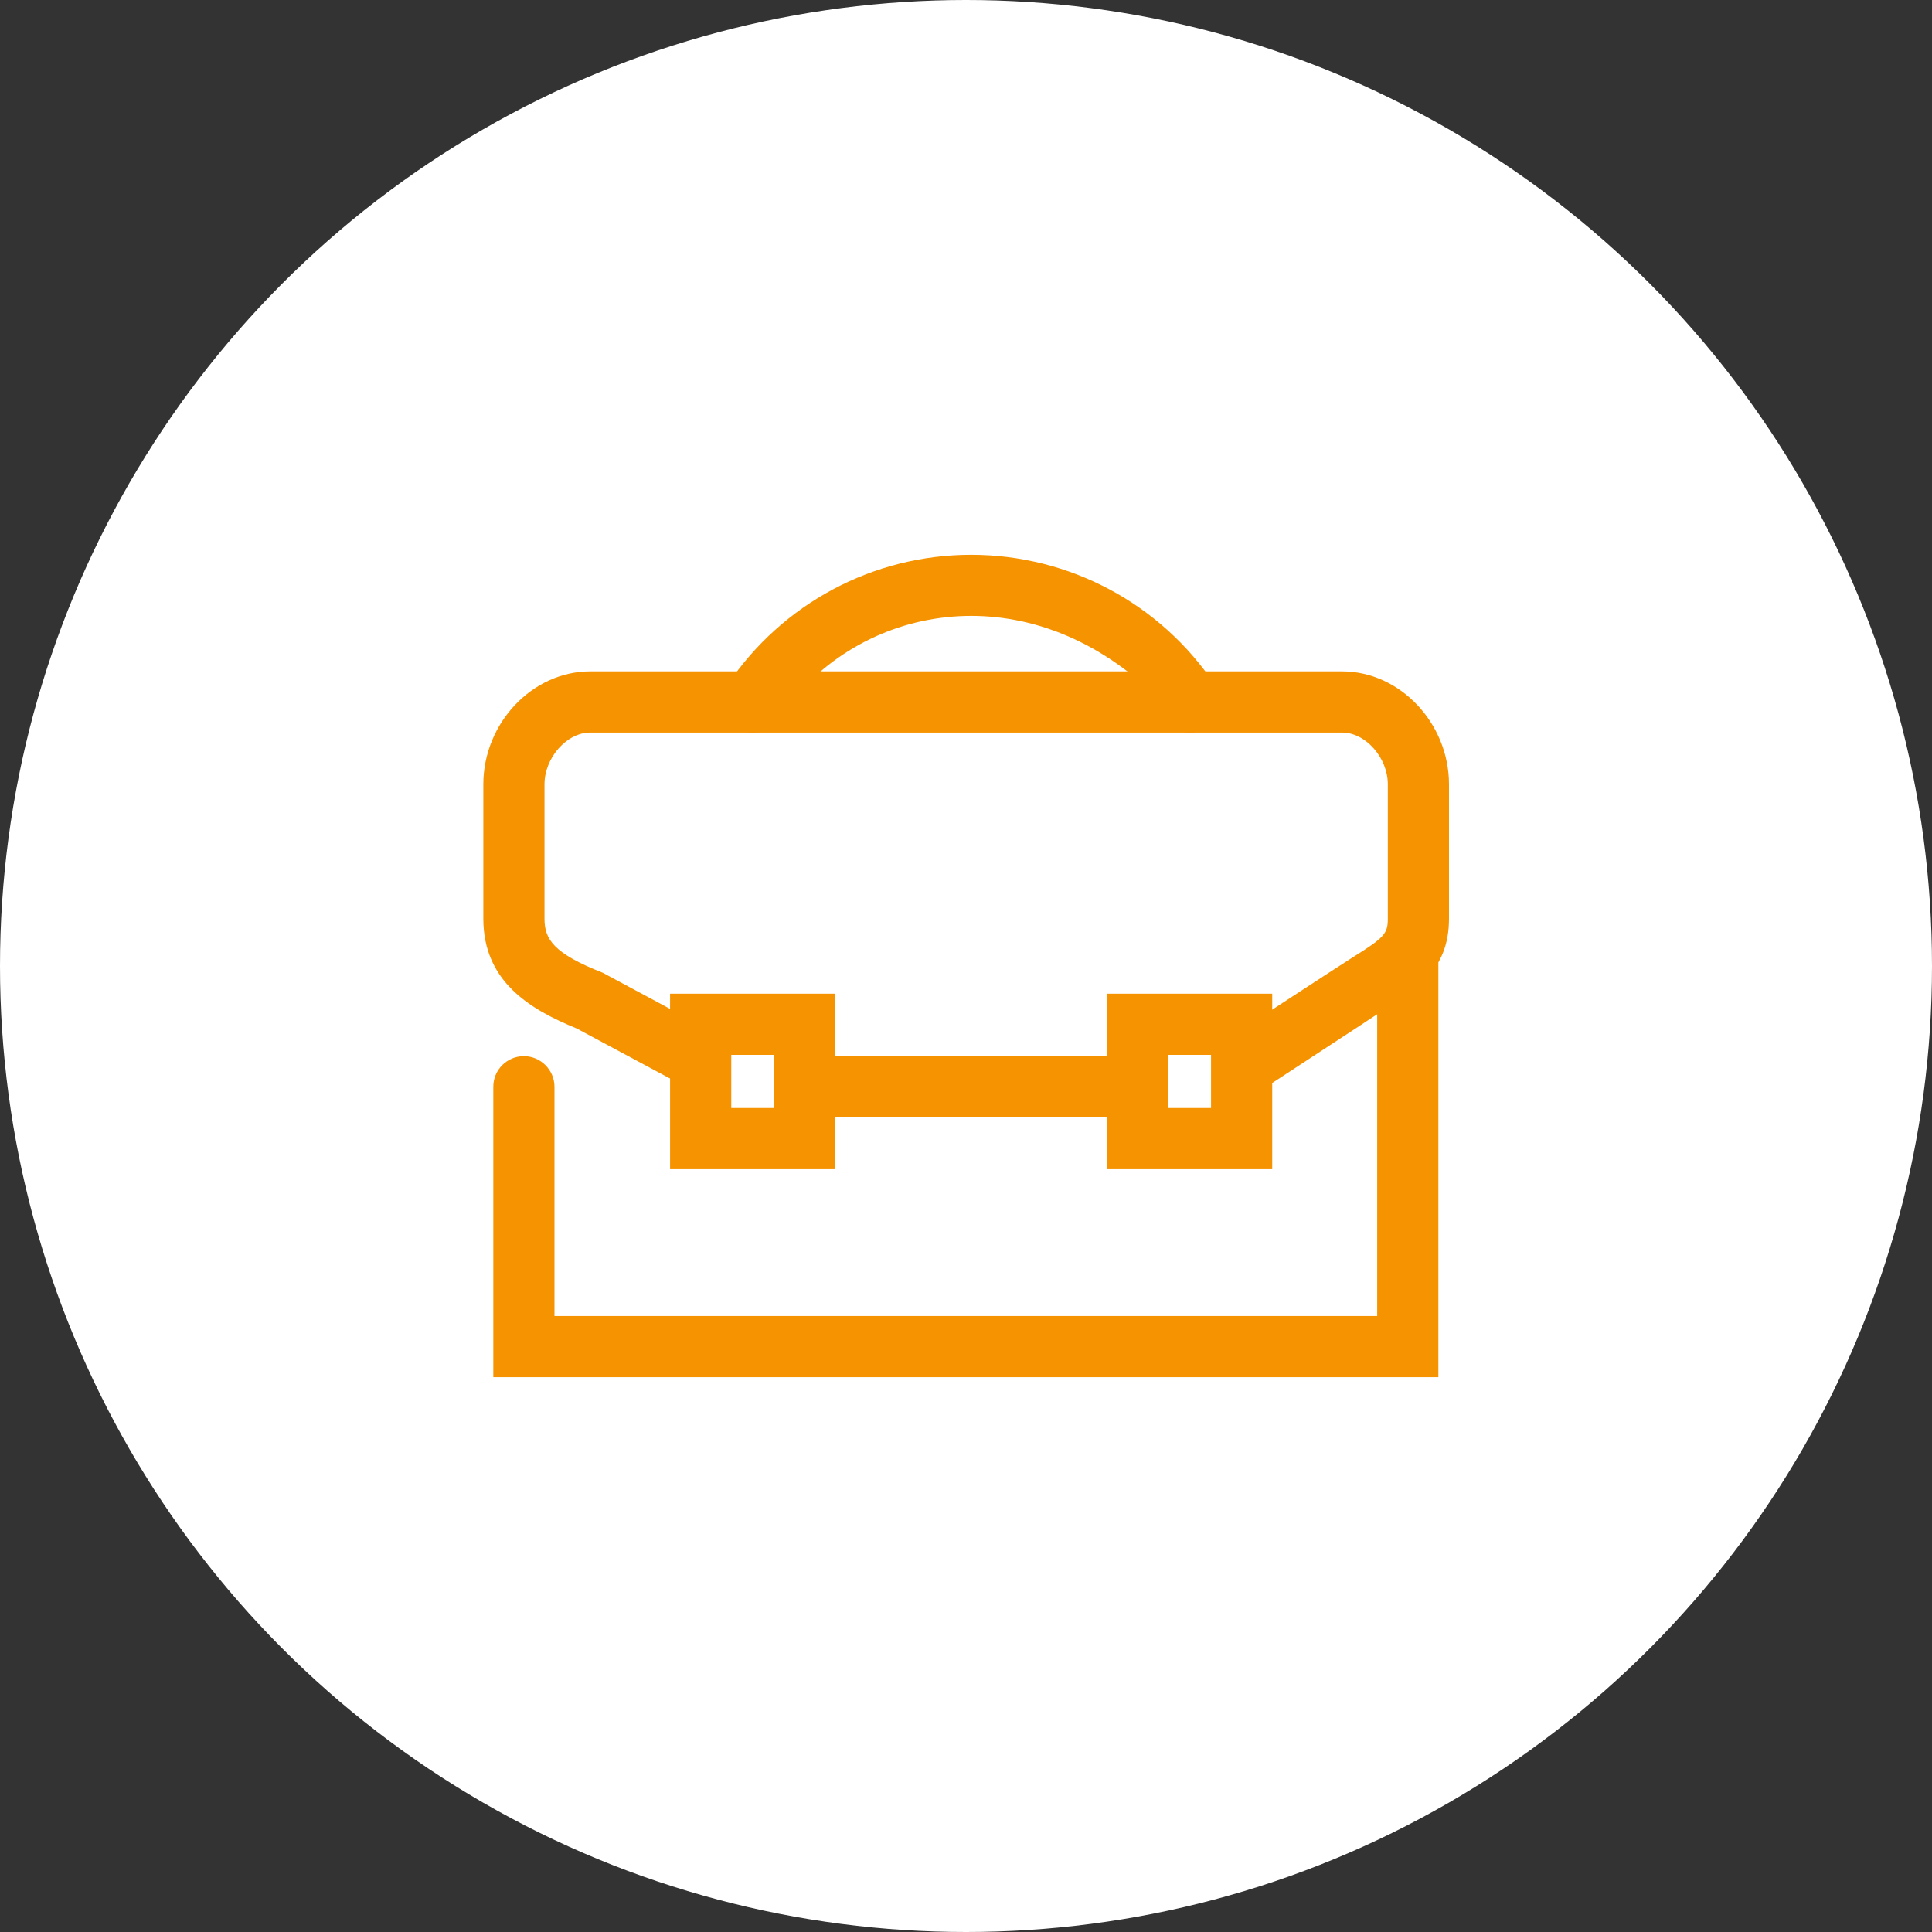<?xml version="1.0" encoding="UTF-8"?> <svg xmlns="http://www.w3.org/2000/svg" id="Layer_2" data-name="Layer 2" viewBox="0 0 60 60"><rect x="0" y="0" width="60" height="60" fill="#333333" stroke="none"/><defs><style> .cls-1 { fill: #f69301; } .cls-2 { fill: #fff; } </style></defs><g id="Layer_1-2" data-name="Layer 1"><g><circle class="cls-2" cx="30" cy="30" r="30"></circle><g><path class="cls-1" d="m44.68,42.77H15.32v-9.02c0-.53.43-.95.95-.95s.95.43.95.95v7.12h25.55v-11.16c0-.53.43-.95.95-.95s.95.43.95.95v13.06Z"></path><path class="cls-1" d="m35.17,34.7h-10.01c-.53,0-.95-.43-.95-.95s.43-.95.95-.95h10.01c.53,0,.95.43.95.95s-.43.95-.95.95Z"></path><path class="cls-1" d="m38.75,33.94c-.31,0-.61-.15-.8-.43-.29-.44-.16-1.03.28-1.32l2.93-1.91c.29-.19.57-.37.82-.53,1.01-.63,1.12-.75,1.12-1.22v-4.17c0-.83-.69-1.61-1.42-1.61h-23.35c-.73,0-1.42.78-1.42,1.61v4.17c0,.64.28,1.08,1.81,1.68l3.26,1.75c.46.25.64.83.39,1.29-.25.46-.83.64-1.29.39l-3.17-1.7c-1.44-.59-2.9-1.45-2.9-3.41v-4.17c0-1.9,1.52-3.51,3.32-3.51h23.35c1.8,0,3.32,1.61,3.32,3.51v4.17c0,1.57-.98,2.18-2.01,2.83-.24.15-.49.31-.77.5l-2.95,1.93c-.16.1-.34.15-.52.15Z"></path><path class="cls-1" d="m25.94,36.31h-5.13v-5.45h5.13v5.45Zm-3.23-1.9h1.33v-1.65h-1.33v1.65Z"></path><path class="cls-1" d="m39.51,36.31h-5.13v-5.45h5.13v5.45Zm-3.23-1.9h1.33v-1.65h-1.33v1.65Z"></path><path class="cls-1" d="m36.94,22.75c-.35,0-.7-.19-.86-.55s-.34-.74-.65-1.01c-3.93-3.38-8.94-2.33-11.26,1.14-.29.44-.88.55-1.32.26-.44-.29-.55-.88-.26-1.32,1.7-2.53,4.53-4.04,7.57-4.04s5.88,1.51,7.57,4.04c.29.44.18,1.03-.26,1.32-.16.11-.35.16-.53.16Z"></path></g></g></g></svg> 